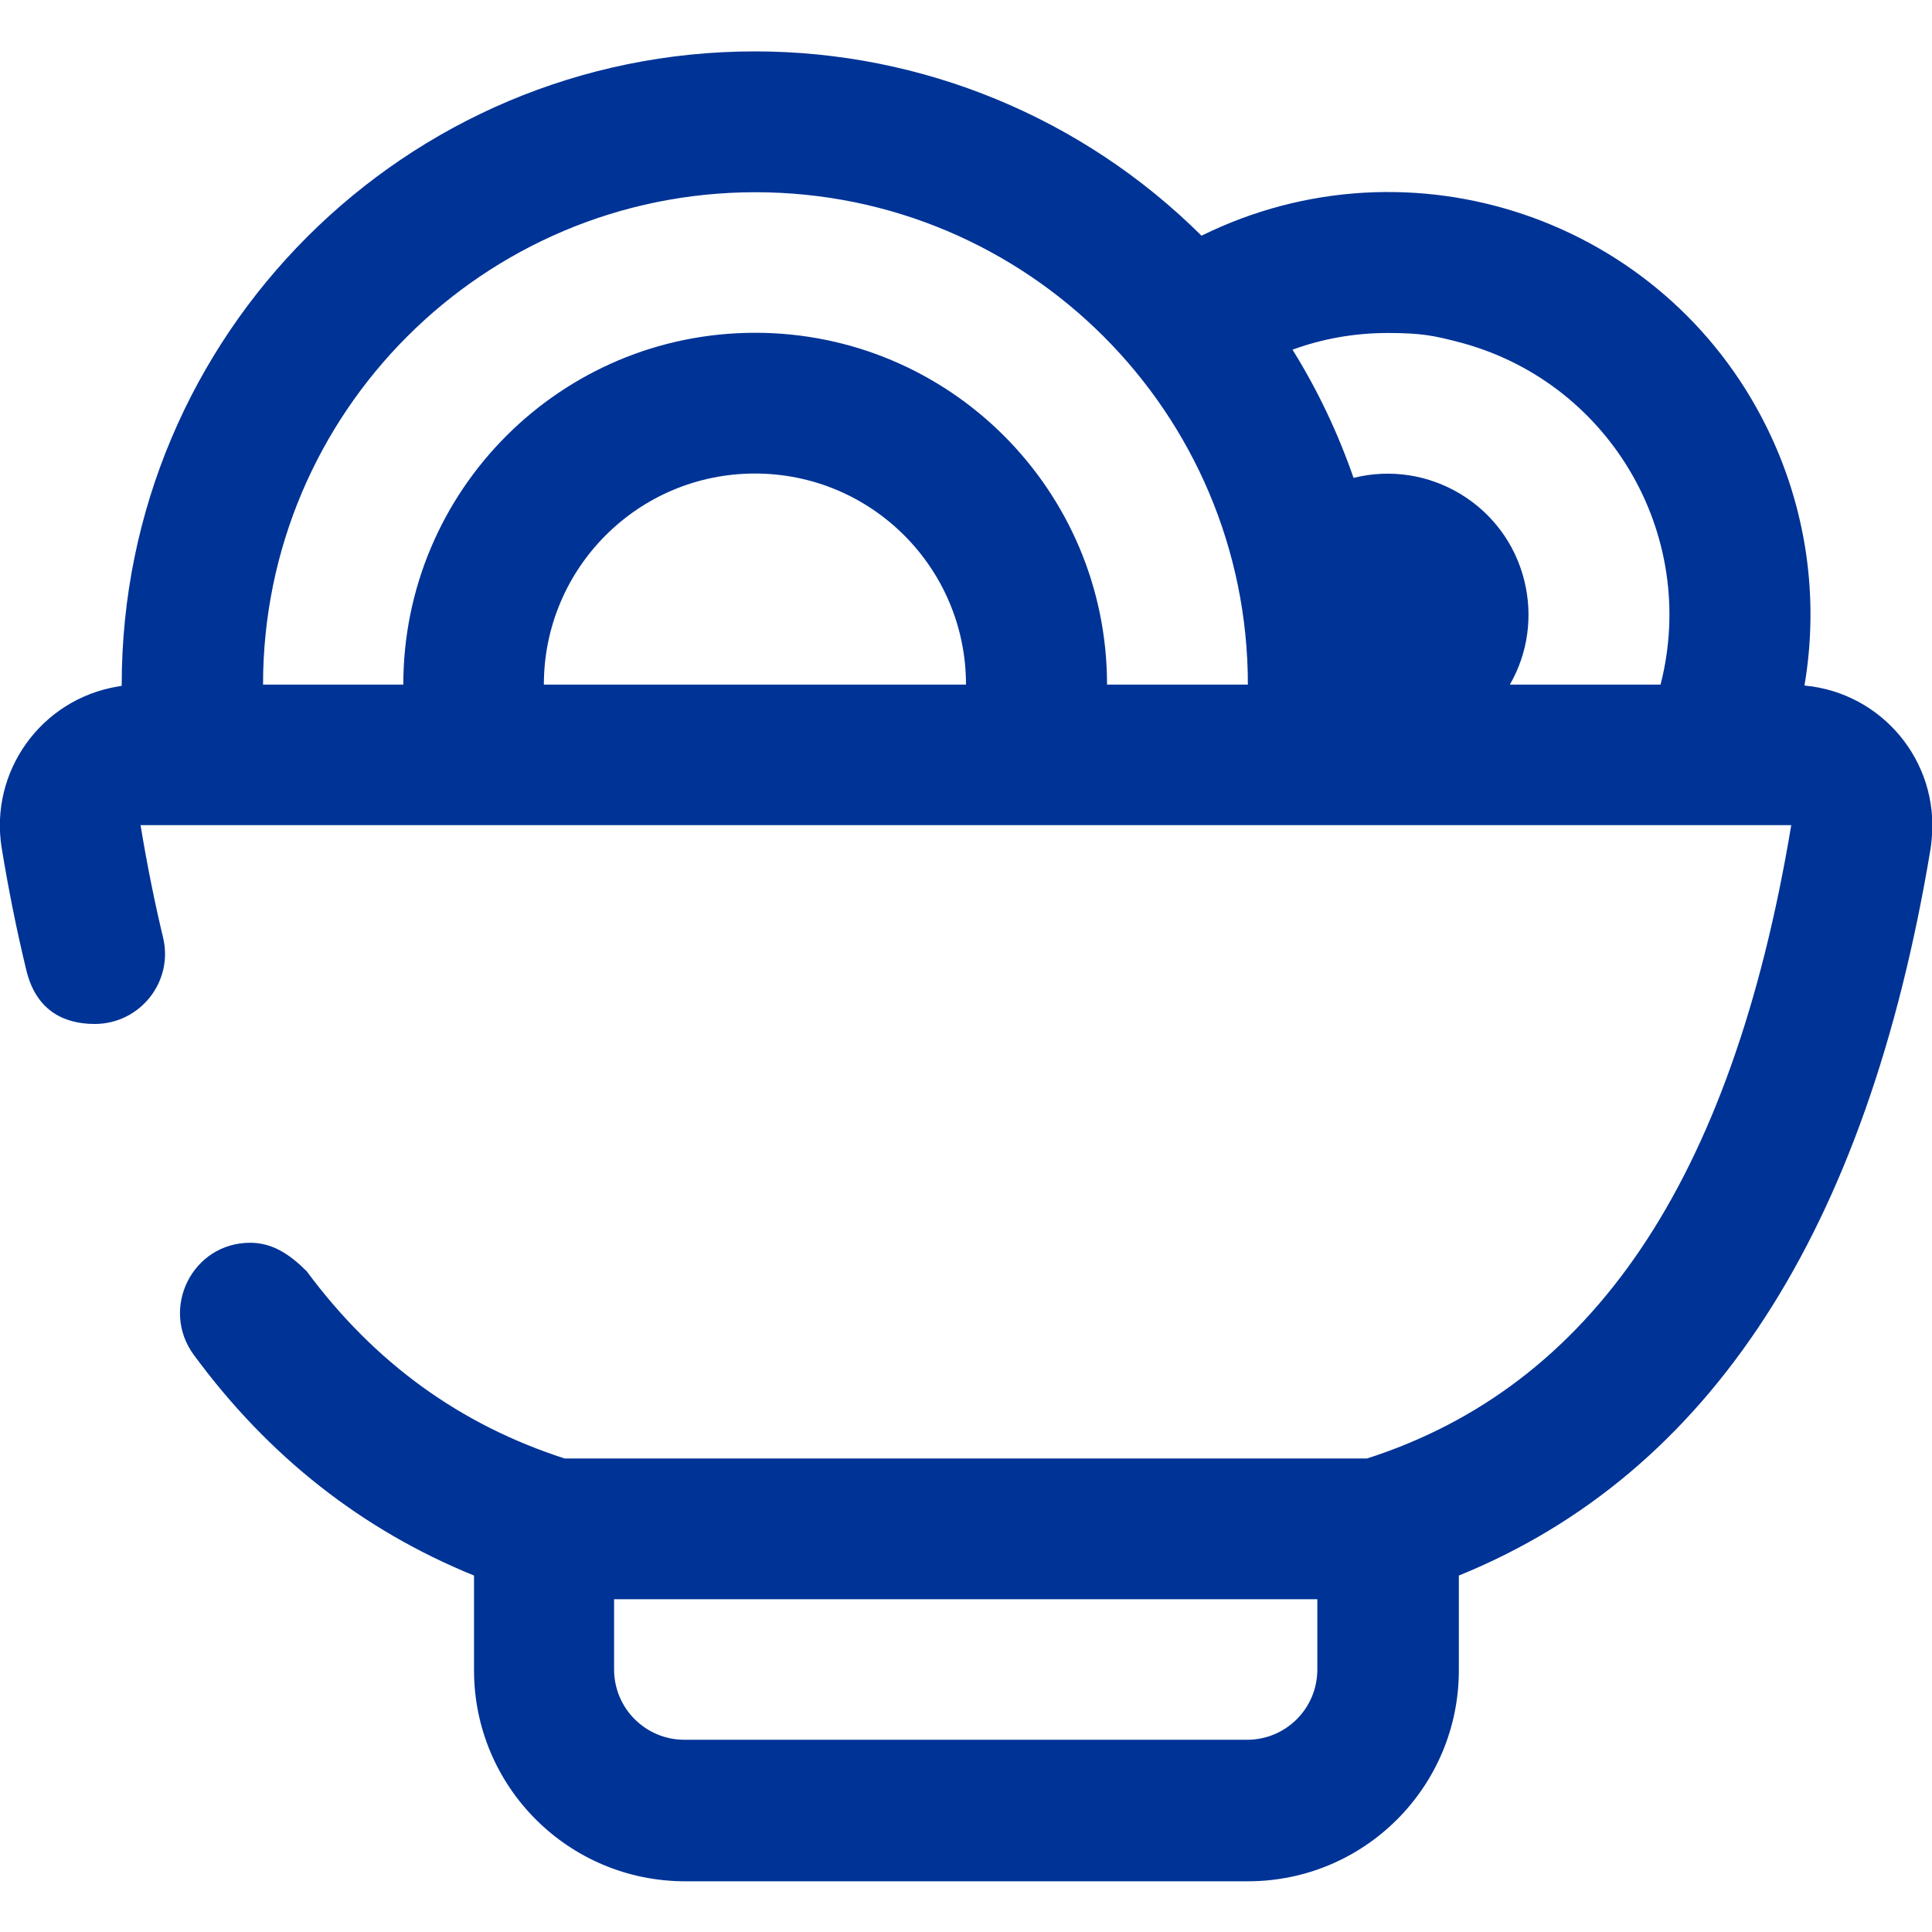 <svg width="20" height="20" viewBox="0 0 20 20" fill="none" xmlns="http://www.w3.org/2000/svg">
<g clip-path="url(#clip0_4543_16402)">
<path d="M18.68 7.095C18.835 6.185 18.698 5.252 18.29 4.425C17.223 2.26 14.602 1.372 12.438 2.44C11.207 1.217 9.547 0.532 7.815 0.532C4.195 0.532 1.26 3.467 1.26 7.087V7.1C1.245 7.1 1.232 7.107 1.218 7.107C0.423 7.24 -0.112 7.99 0.018 8.782C0.09 9.22 0.175 9.642 0.273 10.045C0.37 10.447 0.645 10.6 0.98 10.6C1.45 10.6 1.798 10.162 1.688 9.705C1.6 9.337 1.522 8.95 1.455 8.542H18.543C17.925 12.255 16.462 14.355 14.152 15.098H5.845C4.772 14.752 3.882 14.115 3.175 13.16C3 12.985 2.82 12.865 2.59 12.865C1.992 12.865 1.653 13.545 2.007 14.027C2.78 15.078 3.748 15.838 4.907 16.31V17.29C4.907 18.497 5.885 19.475 7.093 19.475H12.918C14.125 19.475 15.102 18.497 15.102 17.29V16.31C17.698 15.255 19.328 12.748 19.985 8.787C19.99 8.752 19.995 8.717 19.997 8.682C20.073 7.882 19.483 7.172 18.683 7.097L18.68 7.095ZM5.63 7.087C5.63 5.88 6.607 4.902 7.815 4.902C9.023 4.902 10 5.88 10 7.087H5.63ZM11.46 7.087C11.46 5.075 9.83 3.445 7.817 3.445C5.805 3.445 4.175 5.077 4.175 7.087H2.723C2.723 4.272 5.005 1.99 7.82 1.99C10.635 1.99 12.918 4.272 12.918 7.087H11.46ZM17.19 7.087H15.63C15.818 6.762 15.87 6.377 15.78 6.012C15.588 5.23 14.795 4.752 14.012 4.947C13.85 4.48 13.637 4.032 13.38 3.62C13.688 3.507 14.02 3.447 14.37 3.447C14.72 3.447 14.85 3.477 15.085 3.537C16.648 3.935 17.59 5.525 17.19 7.087ZM13.637 17.282C13.637 17.685 13.312 18.01 12.91 18.01H7.085C6.683 18.01 6.357 17.685 6.357 17.282V16.555H13.637V17.282Z" fill="#003396"/>
</g>
<defs>
<clipPath id="clip0_4543_16402">
<rect width="20" height="20" fill="white"/>
</clipPath>
</defs>
</svg>
